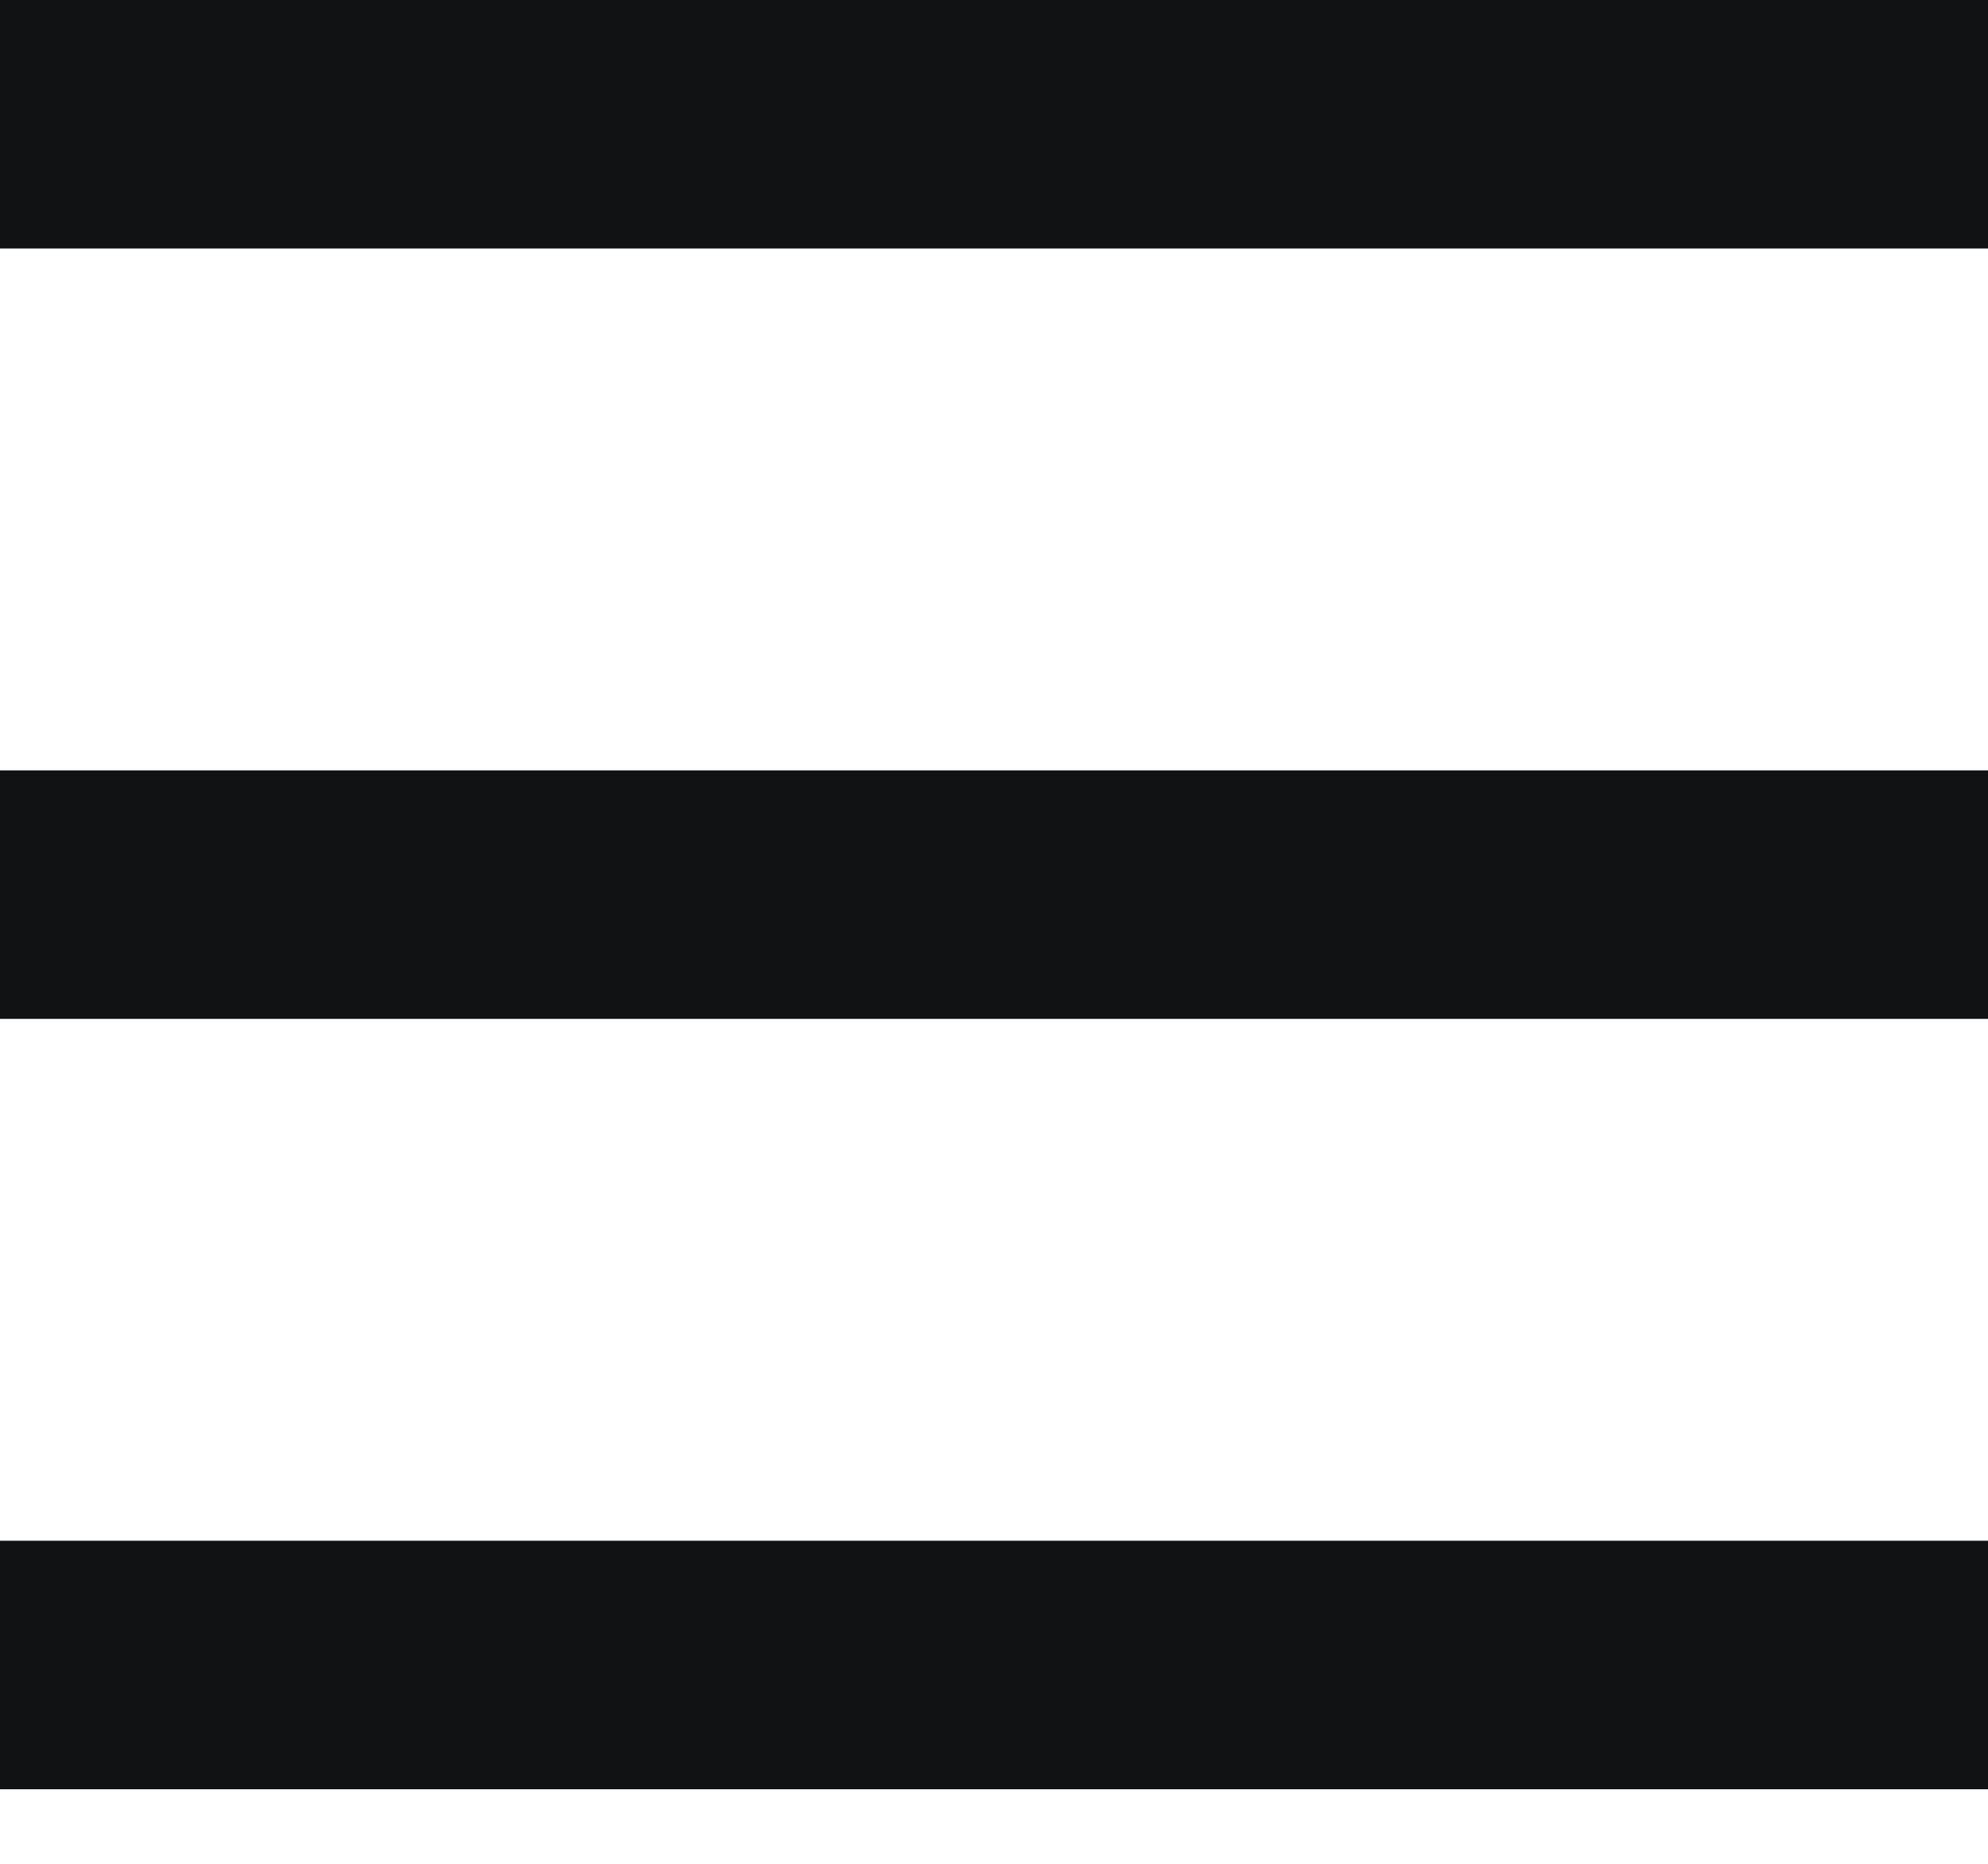 <svg width="16" height="15" viewBox="0 0 16 15" fill="none" xmlns="http://www.w3.org/2000/svg">
<rect y="12.4" width="16" height="2" fill="#111213"/>
<rect width="16" height="2" fill="#111213"/>
<rect y="6.2" width="16" height="2" fill="#111213"/>
</svg>

